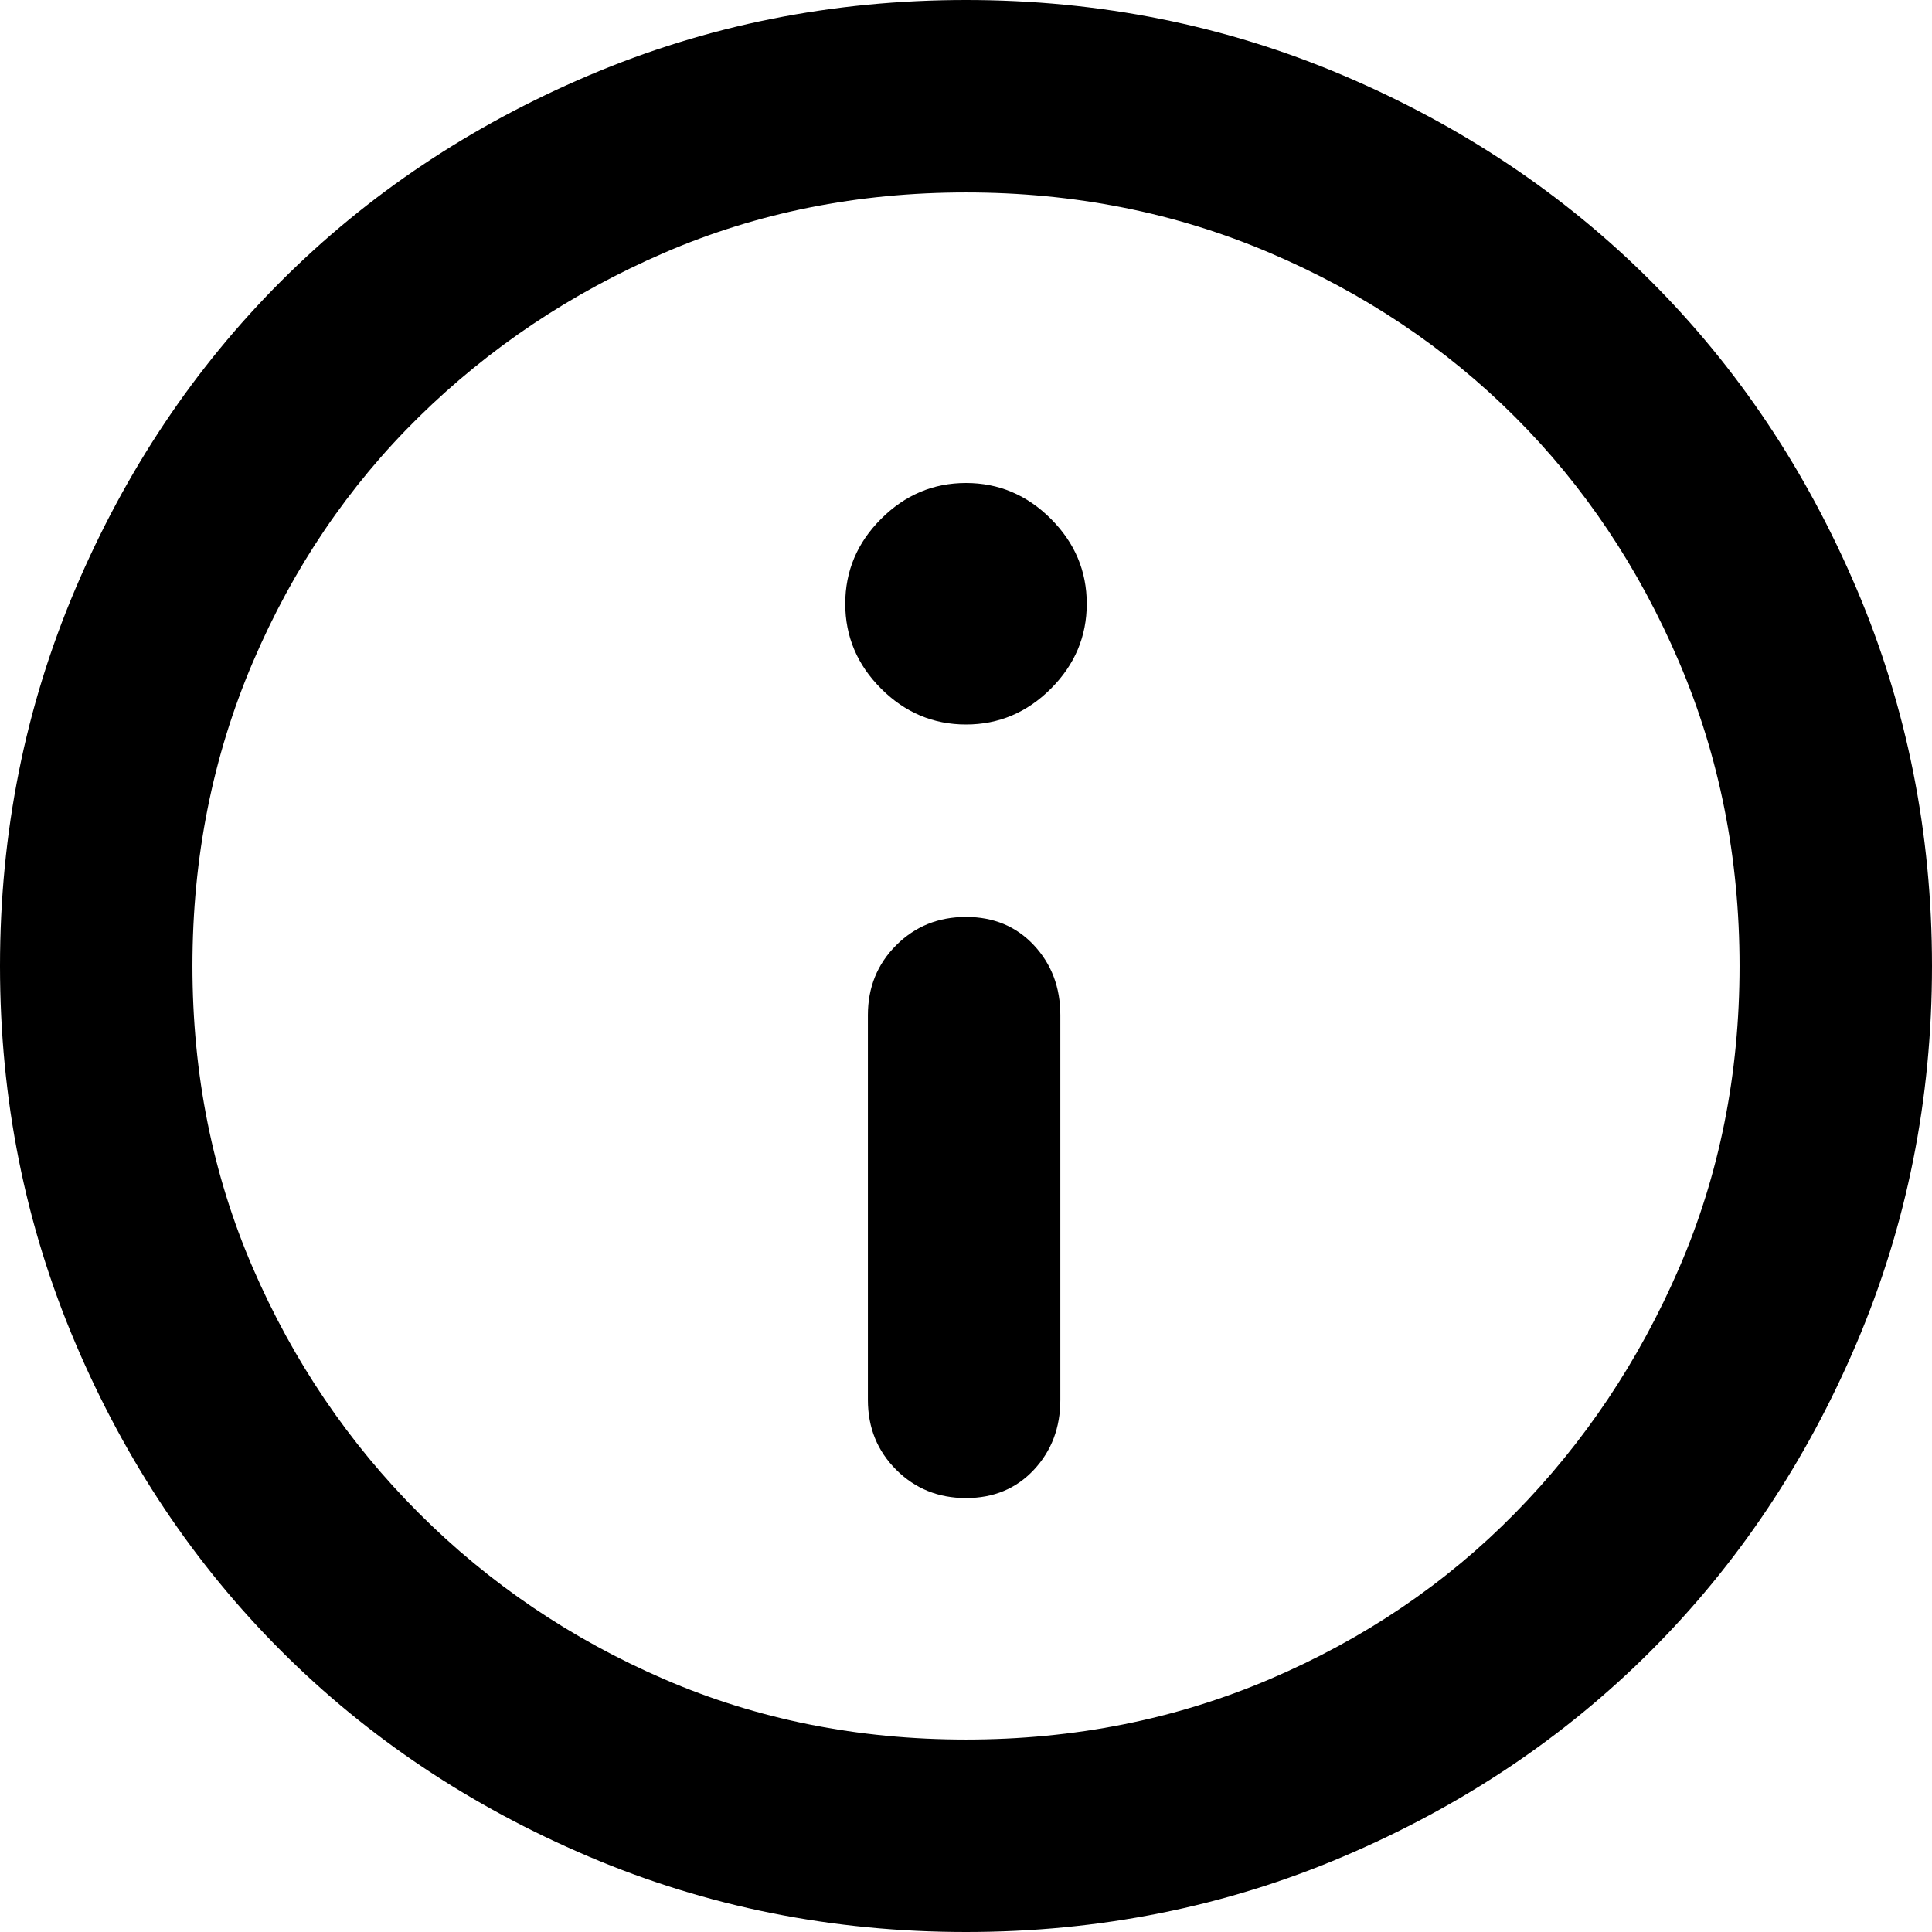 <svg xmlns="http://www.w3.org/2000/svg" viewBox="0 0 512 512">
	<path d="M256 0q53 0 100 20t81.5 54.5T492 156t20 100-20 100-54.5 81.5T356 492t-100 20-100-20-81.5-54.5T20 356 0 256t20-100 54.5-81.5T156 20 256 0zm0 461q43 0 80.5-16t65-44 43.5-65 16-80-16-80.5-43.5-65-65-43.5T256 51t-80 16-65 43.5-44 65T51 256t16 80 44 65 65 44 80 16zm0-333q13 0 22.5 9.5T288 160t-9.5 22.5T256 192t-22.5-9.5T224 160t9.5-22.5T256 128zm0 115q11 0 18 7.5t7 18.5v102q0 11-7 18.5t-18 7.5-18.5-7.5T230 371V269q0-11 7.5-18.5T256 243z"/>
</svg>